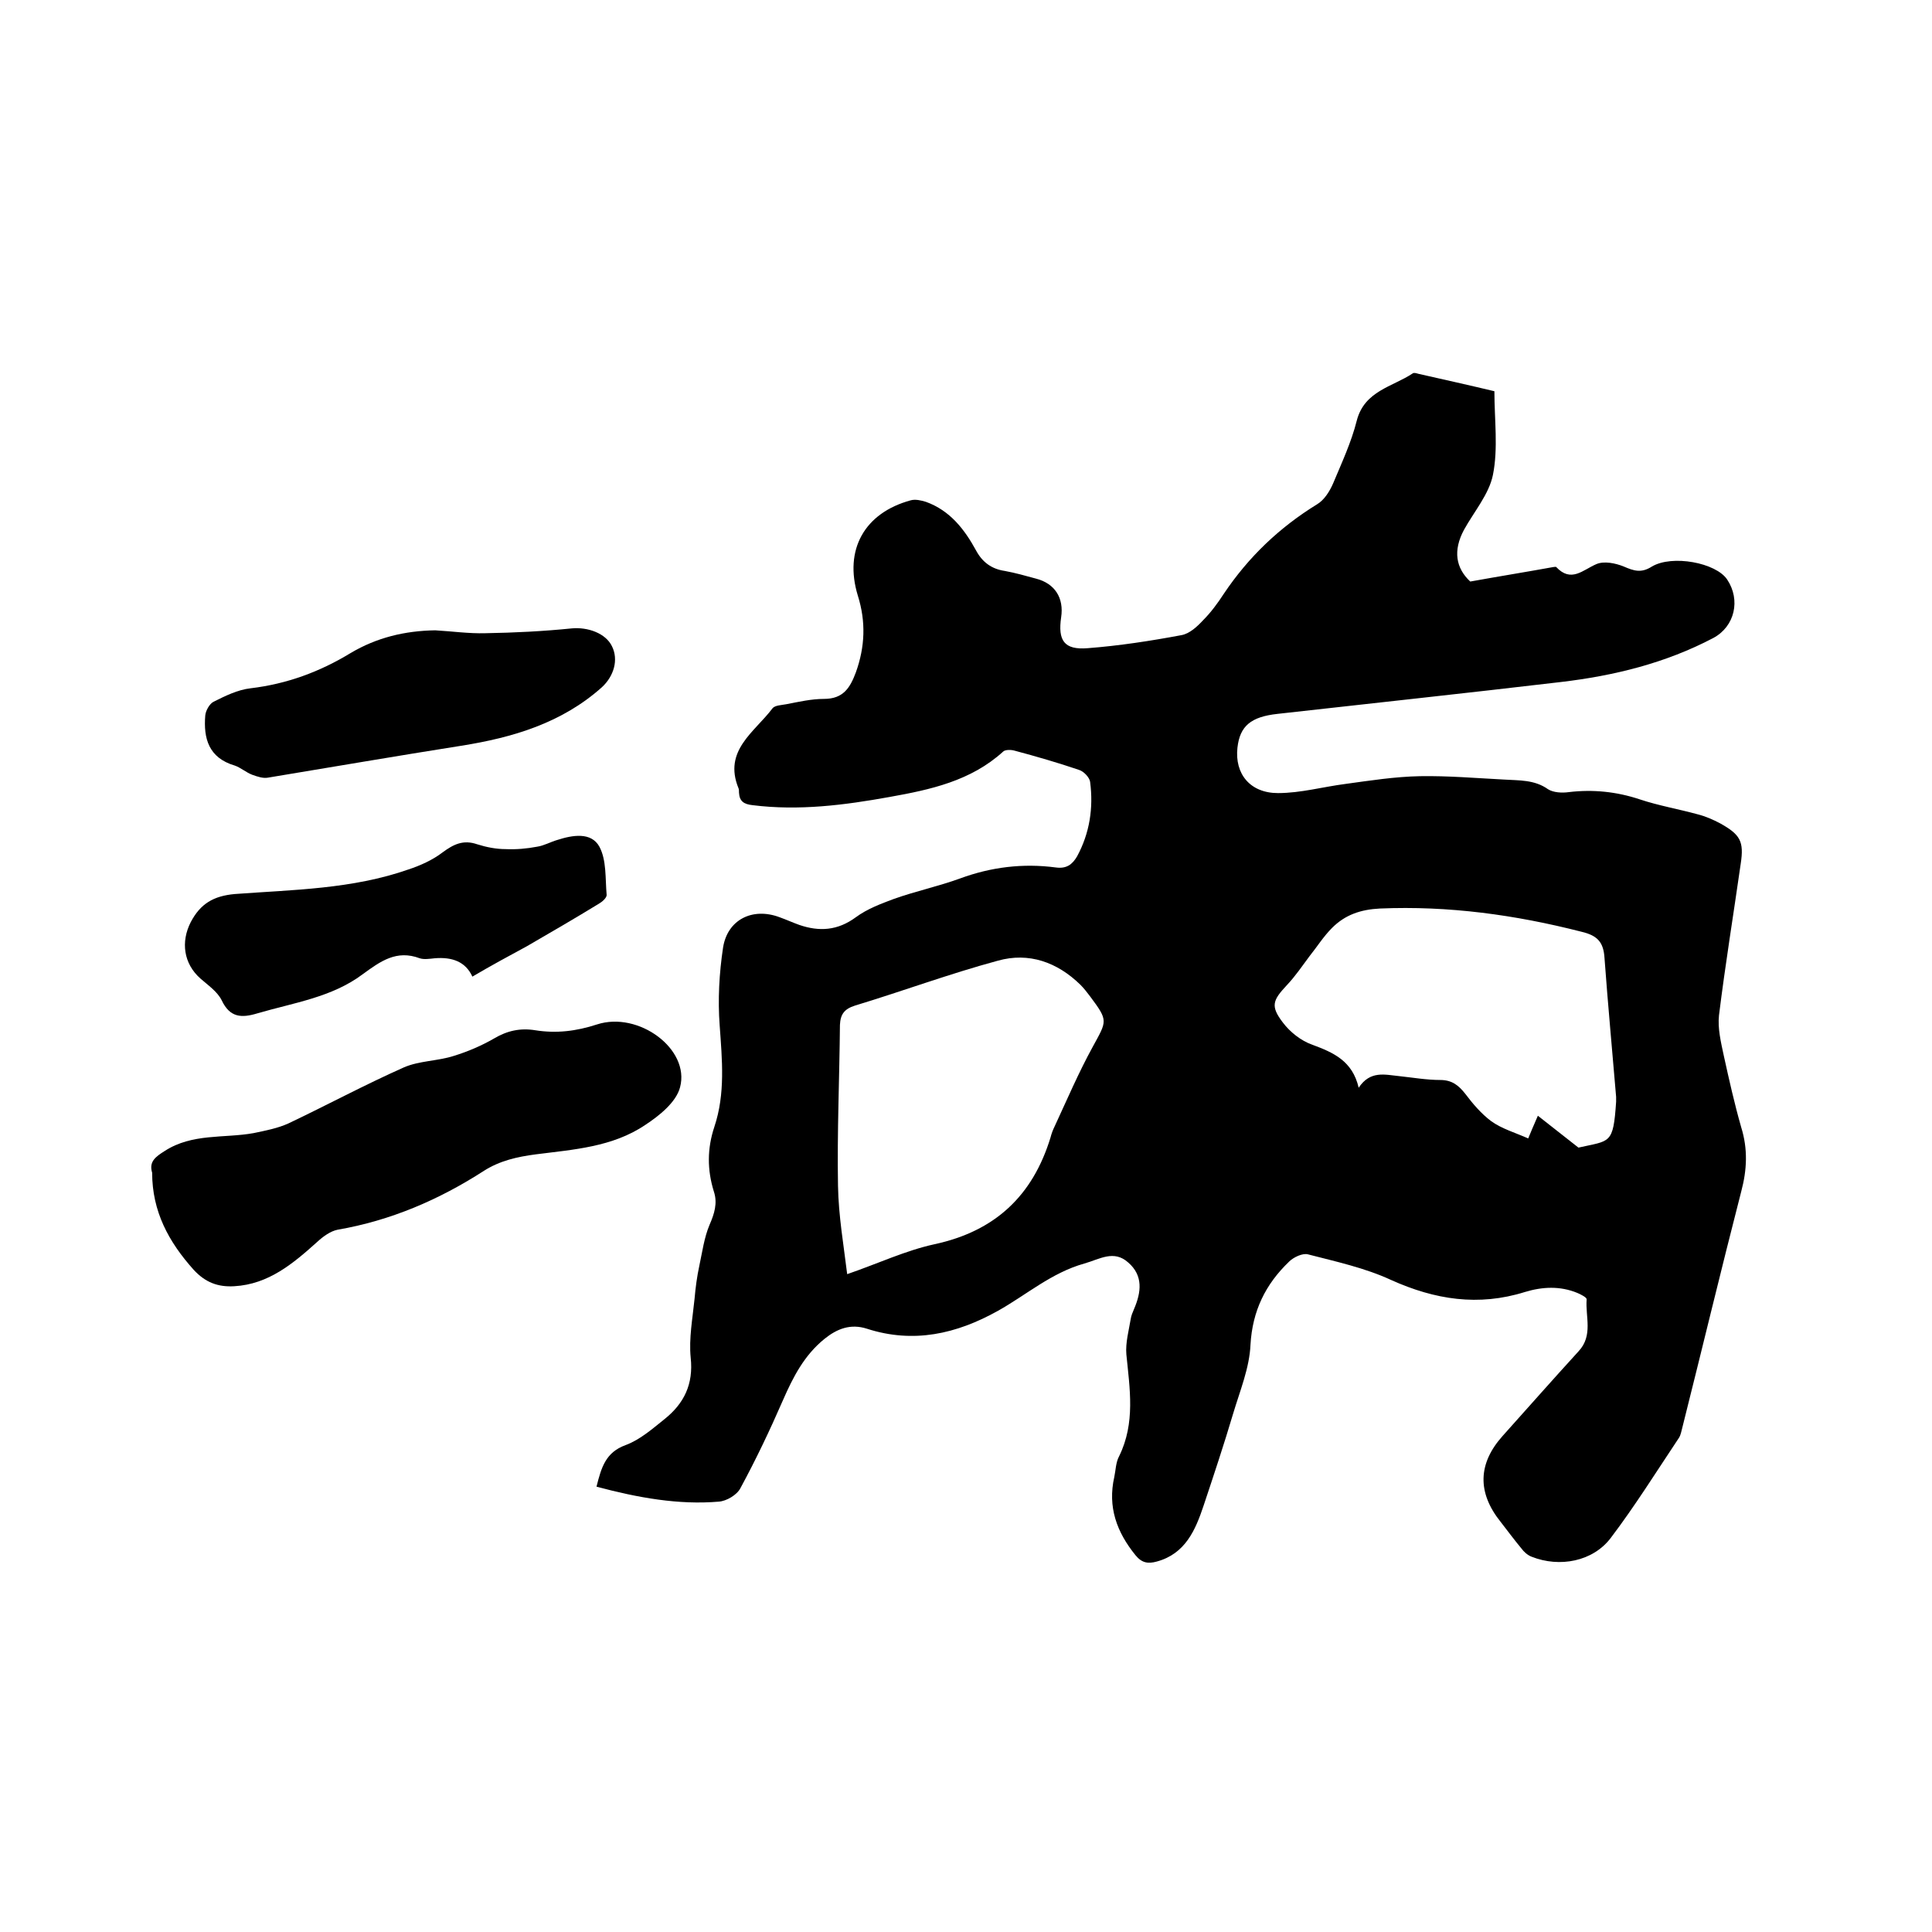 <svg enable-background="new 0 0 400 400" viewBox="0 0 400 400" xmlns="http://www.w3.org/2000/svg"><path d="m123.5 307.8c1-4 1.9-7.1 6-8.6 3-1.1 5.6-3.4 8.1-5.4 4-3.2 6-7.2 5.4-12.7-.4-4 .4-8.2.8-12.2.2-2.3.5-4.6 1-6.9.6-2.8 1-5.8 2.1-8.4 1-2.3 1.7-4.5.9-6.9-1.4-4.5-1.4-8.9.1-13.4 2.3-6.9 1.6-13.9 1.1-21-.4-5.3-.1-10.8.7-16.1.9-5.8 6.1-8.4 11.7-6.3 1.4.5 2.7 1.1 4.1 1.6 4.1 1.4 7.9 1.2 11.7-1.6 2.3-1.7 5.2-2.8 7.9-3.8 4.5-1.6 9.2-2.6 13.6-4.2 6.5-2.4 13.1-3.2 19.9-2.3 2.2.3 3.4-.6 4.4-2.3 2.6-4.8 3.4-10 2.7-15.4-.1-.9-1.3-2.2-2.3-2.5-4.4-1.5-8.9-2.8-13.4-4-.7-.2-1.9-.2-2.3.2-6.7 6.1-15.1 7.9-23.5 9.4-9.4 1.7-18.8 2.9-28.4 1.7-1.8-.2-2.7-.8-2.8-2.6 0-.3 0-.7-.1-.9-3.2-7.8 3.3-11.6 7-16.5.5-.7 1.9-.7 2.9-.9 2.6-.5 5.2-1.1 7.8-1.1 4 0 5.4-2.3 6.6-5.5 1.9-5.3 2.1-10.5.4-15.9-2.9-9.5 1.4-17.1 10.9-19.7 1-.3 2.2 0 3.2.3 5 1.8 8 5.7 10.4 10.1 1.3 2.4 3.2 3.8 5.9 4.2 2.2.4 4.3 1 6.5 1.6 3.9 1 5.8 4 5.2 8-.7 4.8.6 6.8 5.5 6.4 6.5-.5 13-1.5 19.4-2.7 1.7-.3 3.3-1.8 4.5-3.1 1.6-1.6 3-3.5 4.3-5.5 5.1-7.6 11.5-13.7 19.3-18.5 1.5-.9 2.6-2.7 3.3-4.3 1.8-4.3 3.8-8.6 4.9-13 1.6-6.2 7.4-7 11.6-9.8.3-.2.8 0 1.2.1 5.3 1.2 10.7 2.4 15.7 3.6 0 5.9.8 11.8-.3 17.3-.8 4-3.9 7.6-6 11.4-2.3 4.3-1.7 7.9 1.3 10.7 6.1-1.1 11.7-2 17.2-3 .2 0 .5-.1.6 0 3.1 3.3 5.5.6 8.3-.6 1.6-.7 4-.2 5.7.5 2.1.9 3.6 1.4 5.8 0 4.2-2.5 13.3-.8 15.6 2.7 2.8 4.2 1.6 9.7-2.9 12.1-9.9 5.2-20.5 7.8-31.5 9.1-19.5 2.3-39.1 4.4-58.7 6.6-5.5.6-7.8 2.5-8.3 7-.6 5.4 2.6 9.4 8.4 9.4 4.7 0 9.3-1.3 14-1.9 5.1-.7 10.2-1.5 15.4-1.6 5.8-.1 11.6.4 17.4.7 3.1.2 6.3 0 9.1 2 1.1.7 2.9.8 4.3.6 5-.6 9.9-.1 14.7 1.5 3.9 1.3 8 2 12 3.1 1.6.4 3.2 1.1 4.7 1.9 4.1 2.3 4.9 3.7 4.2 8.3-1.5 10.5-3.2 20.9-4.5 31.4-.3 2.7.4 5.6 1 8.4 1.1 5 2.2 9.9 3.6 14.8 1.4 4.5 1.2 8.8 0 13.3-4.2 16.3-8.1 32.6-12.2 48.9-.2.7-.3 1.5-.7 2.1-4.6 6.9-9.1 14.1-14.1 20.7-3.7 4.9-10.6 6.2-16.4 3.9-.8-.3-1.6-1-2.1-1.7-1.5-1.8-2.9-3.7-4.3-5.5-4.9-6.1-4.7-12.1.4-17.8 5.2-5.8 10.4-11.7 15.7-17.5 3.1-3.3 1.4-7.2 1.7-10.8 0-.4-1.2-1-1.9-1.3-3.6-1.5-7.3-1.3-10.9-.2-9.6 3-18.6 1.6-27.7-2.5-5.4-2.5-11.4-3.8-17.2-5.3-1.1-.3-3 .6-3.9 1.5-4.9 4.7-7.6 10.2-8 17.2-.2 4.8-2.2 9.6-3.6 14.3-1.9 6.4-4 12.7-6.1 19-1.7 5.1-3.8 10-9.7 11.6-1.8.5-3.1.3-4.4-1.3-3.9-4.8-5.8-10-4.4-16.2.3-1.4.3-3 1-4.3 3.4-6.9 2.2-14 1.5-21.1-.2-2.4.5-4.9.9-7.3.1-.7.4-1.4.7-2.1 1.5-3.5 1.9-6.9-1.2-9.6-3-2.7-5.9-.7-9.1.2-6.8 1.9-12 6.5-17.9 9.8-8.6 4.8-17.5 6.8-27.1 3.7-3.4-1.1-6.2 0-8.8 2.1-4.2 3.4-6.5 7.9-8.6 12.7-2.7 6.2-5.6 12.3-8.8 18.2-.7 1.4-2.9 2.7-4.5 2.8-8.3.7-16.7-.8-25.3-3.1zm51.9-44c6.4-2.2 12.1-4.9 18.1-6.2 12.5-2.7 20.3-10 24-22.1.2-.8.5-1.6.9-2.4 2.5-5.4 4.9-11 7.8-16.3 3-5.5 3.3-5.4-.5-10.5-.6-.8-1.3-1.7-2-2.4-4.8-4.7-10.7-6.8-17.1-5-10 2.7-19.7 6.3-29.6 9.3-2.2.7-3 1.8-3.1 4-.1 11.1-.6 22.2-.4 33.3.1 6.2 1.2 12.5 1.9 18.3zm151.4-26.2c6.6-1.5 7.2-.6 7.8-9.5 0-.3 0-.6 0-1-.8-9.6-1.7-19.1-2.4-28.7-.2-3.3-1.4-4.7-4.8-5.5-13.7-3.5-27.5-5.4-41.7-4.8-4 .2-7.2 1.3-9.9 4-1.8 1.8-3.1 3.9-4.7 5.9-1.5 2-2.9 4.1-4.7 6-2.9 3.1-3.4 4.3-.8 7.7 1.5 2 3.8 3.8 6.1 4.6 4.3 1.6 8.3 3.3 9.6 8.9 2.4-3.6 5.4-2.7 8.4-2.4 2.8.3 5.7.8 8.5.8 2.4 0 3.8 1.1 5.2 2.9 1.5 2 3.3 4.1 5.3 5.6 2.2 1.6 5 2.4 7.7 3.6.4-1 1-2.4 2-4.7 2.8 2.2 5.2 4.1 8.4 6.6z"/><path d="m31.5 242.8c-.7-2.3.7-3.3 2.6-4.5 5.7-3.7 12.3-2.6 18.4-3.7 2.4-.5 5-1 7.2-2 8-3.8 15.8-8 23.9-11.6 3.2-1.4 7-1.3 10.4-2.4 2.9-.9 5.7-2.1 8.3-3.6 2.7-1.6 5.4-2.2 8.5-1.7 4.4.7 8.5.2 12.8-1.2 8.6-2.8 19.3 5.1 17.2 13-.8 3.1-4.3 5.9-7.2 7.8-6.8 4.6-14.9 5.1-22.7 6.1-3.8.5-7.4 1.3-10.7 3.4-9.3 6-19.3 10.3-30.3 12.2-1.5.3-3 1.4-4.2 2.5-5 4.5-10.1 8.8-17.2 9.2-3.4.2-6-.8-8.4-3.4-5.2-5.8-8.6-12.1-8.6-20.1z"/><path d="m97.8 202.2c-1.4-3.1-4.2-4.1-7.8-3.8-1 .1-2.2.3-3.1 0-4.8-1.8-8.1.6-11.8 3.3-6.4 4.8-14.3 5.9-21.8 8.1-3.3 1-5.7.9-7.4-2.7-.9-1.8-2.8-3.1-4.4-4.5-3.5-3.1-4.1-7.6-2-11.7 2-3.8 4.7-5.4 9.1-5.8 12.1-.9 24.3-1 36-5.1 2.4-.8 4.9-1.9 7-3.5 2.3-1.7 4.3-2.7 7.2-1.7 1.9.6 3.9 1 5.9 1 2.2.1 4.4-.1 6.5-.5 1.4-.2 2.8-1 4.2-1.4 3.1-1 7-1.7 8.7 1.4 1.5 2.8 1.2 6.6 1.5 10 0 .6-.9 1.4-1.6 1.8-4.9 3-9.9 5.9-14.9 8.8-3.7 2-7.4 4-11.3 6.3z"/><path d="m90.1 130.5c3.5.2 7 .7 10.4.6 6-.1 12-.4 17.9-1 3.3-.3 7 1 8.3 3.7 1.4 2.8.4 6.2-2.1 8.5-8.3 7.4-18.4 10.4-29.1 12.1-13.3 2.1-26.7 4.4-40 6.6-1 .2-2.2-.2-3.3-.6-1.3-.5-2.4-1.5-3.6-1.9-5.4-1.6-6.5-5.6-6.1-10.4.1-1 .9-2.4 1.7-2.8 2.4-1.2 5-2.5 7.7-2.8 7.5-.9 14.3-3.4 20.7-7.3 5.4-3.2 11.2-4.6 17.5-4.7z"/></svg>
